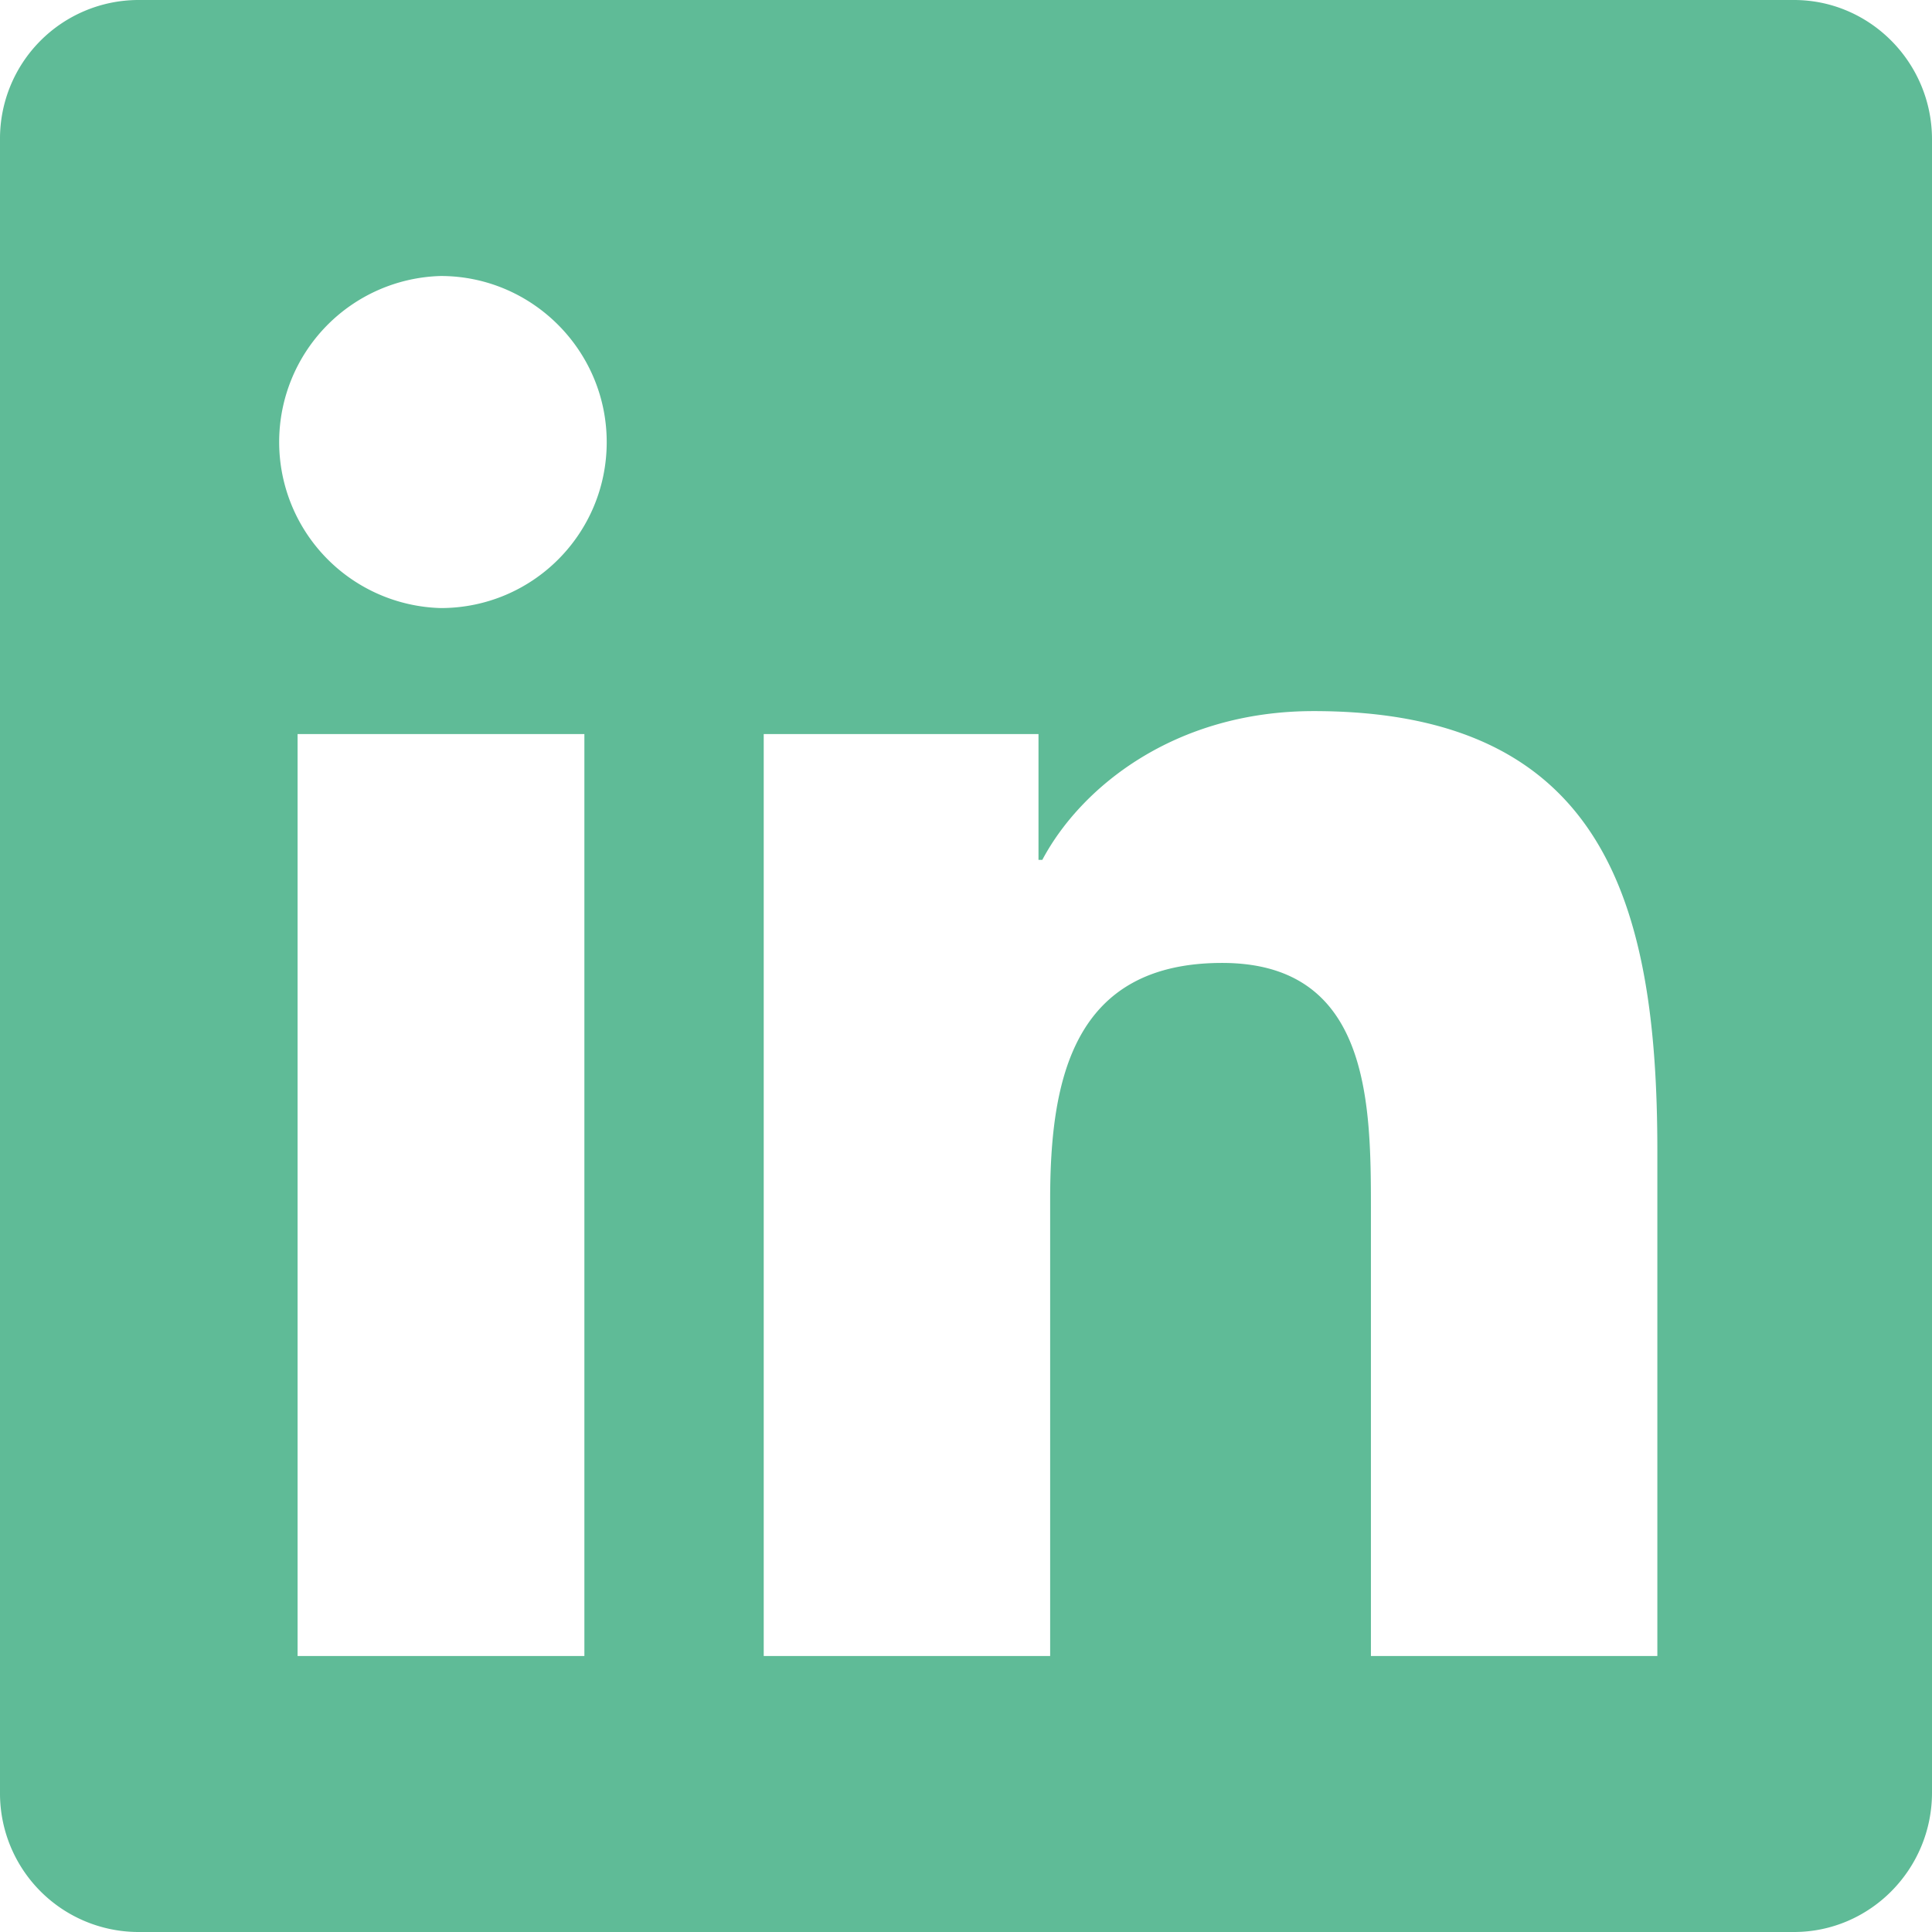 <svg width="15.75" height="15.75" viewBox="0 0 15.75 15.75" xmlns="http://www.w3.org/2000/svg">
    <path d="M14.625 0H1.121A1.13 1.13 0 0 0 0 1.136v13.478a1.13 1.13 0 0 0 1.121 1.136h13.504c.619 0 1.125-.51 1.125-1.136V1.136C15.75.51 15.244 0 14.625 0zM4.76 13.5H2.426V5.984h2.338V13.5H4.76zM3.593 4.957a1.354 1.354 0 0 1 0-2.707c.745 0 1.353.608 1.353 1.354 0 .748-.604 1.353-1.353 1.353zm9.918 8.543h-2.335V9.844c0-.872-.017-1.994-1.213-1.994-1.216 0-1.402.95-1.402 1.93v3.72H6.226V5.984h2.24V7.01h.031c.313-.59 1.076-1.213 2.212-1.213 2.362 0 2.802 1.558 2.802 3.583v4.12z" fill="#5FBB97" fill-rule="nonzero"/>
</svg>

